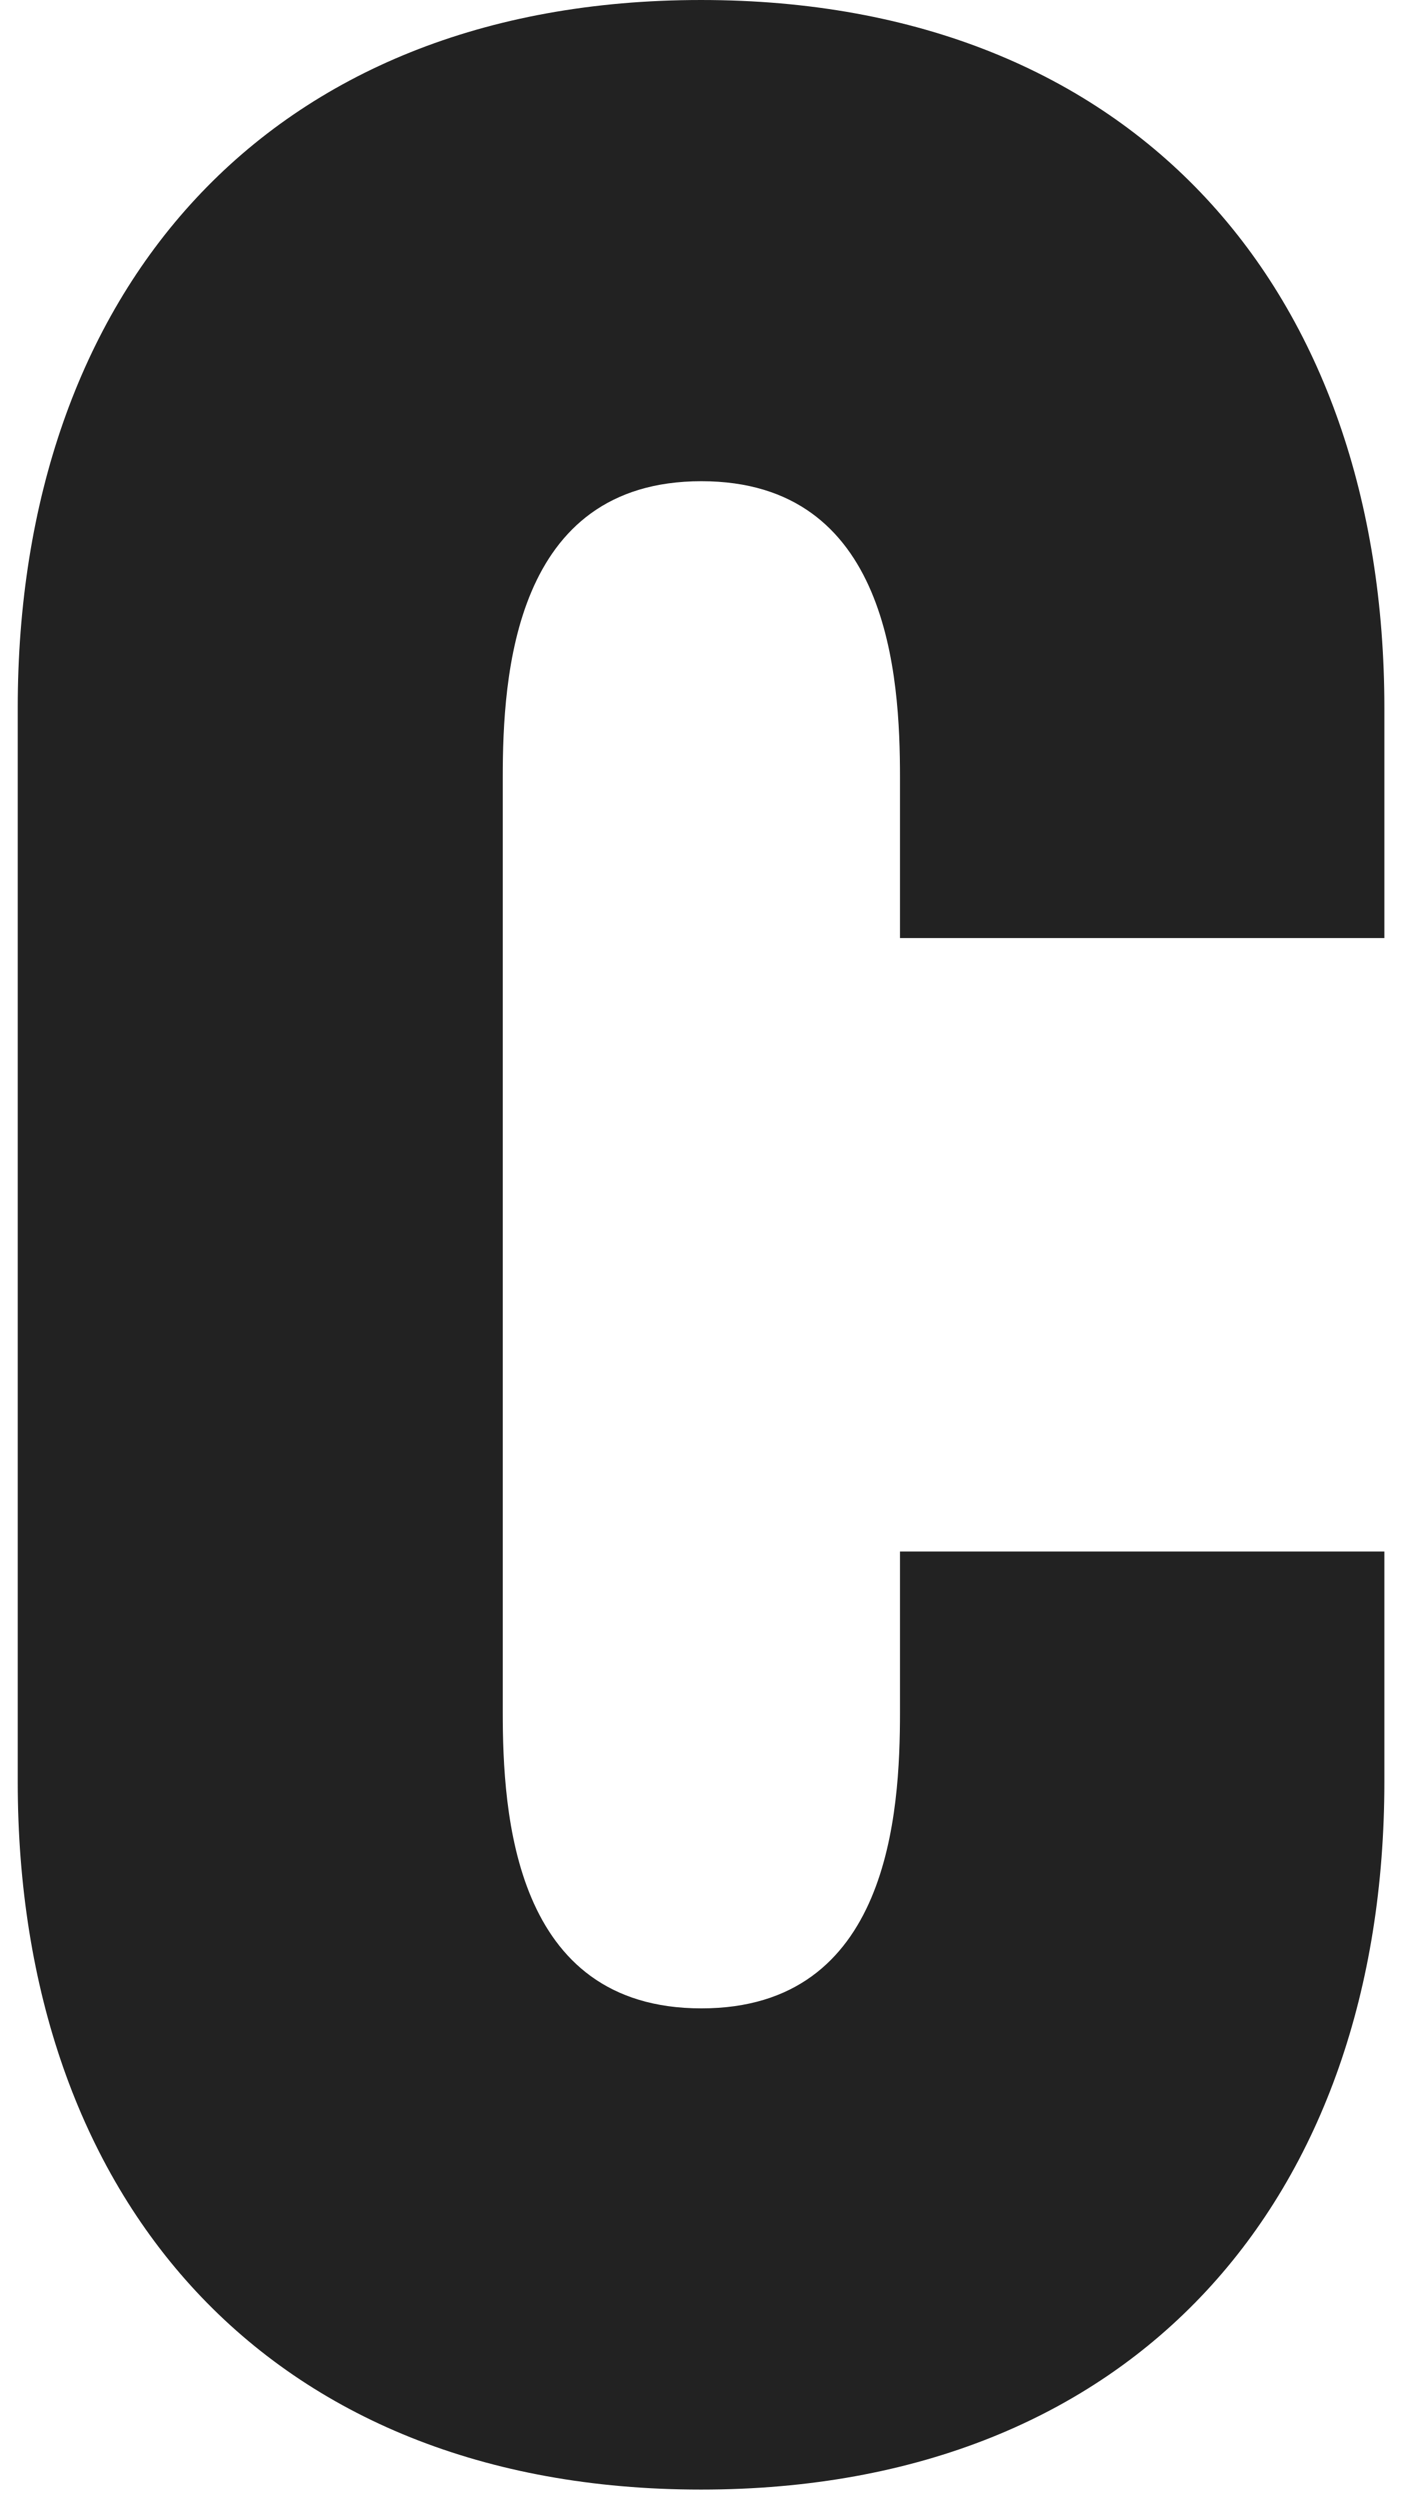 <svg width="48.092" height="85" viewBox="0 0 43 76" fill="none" xmlns="http://www.w3.org/2000/svg">
    <path
        d="M21.319 0C34.569 0 42.099 8.9 42.099 21.52V28.52H27.369V23.64C27.369 20.57 27.049 14.63 21.329 14.63C15.609 14.63 15.289 20.57 15.289 23.64V52.05C15.289 55.12 15.609 61.06 21.329 61.06C27.049 61.06 27.369 55.12 27.369 52.05V47.17H42.099V54.17C42.099 66.78 34.569 75.69 21.319 75.69C8.069 75.69 0.539 66.79 0.539 54.17V21.52C0.539 8.91 8.069 0 21.319 0Z"
        fill="#222222" />
</svg>